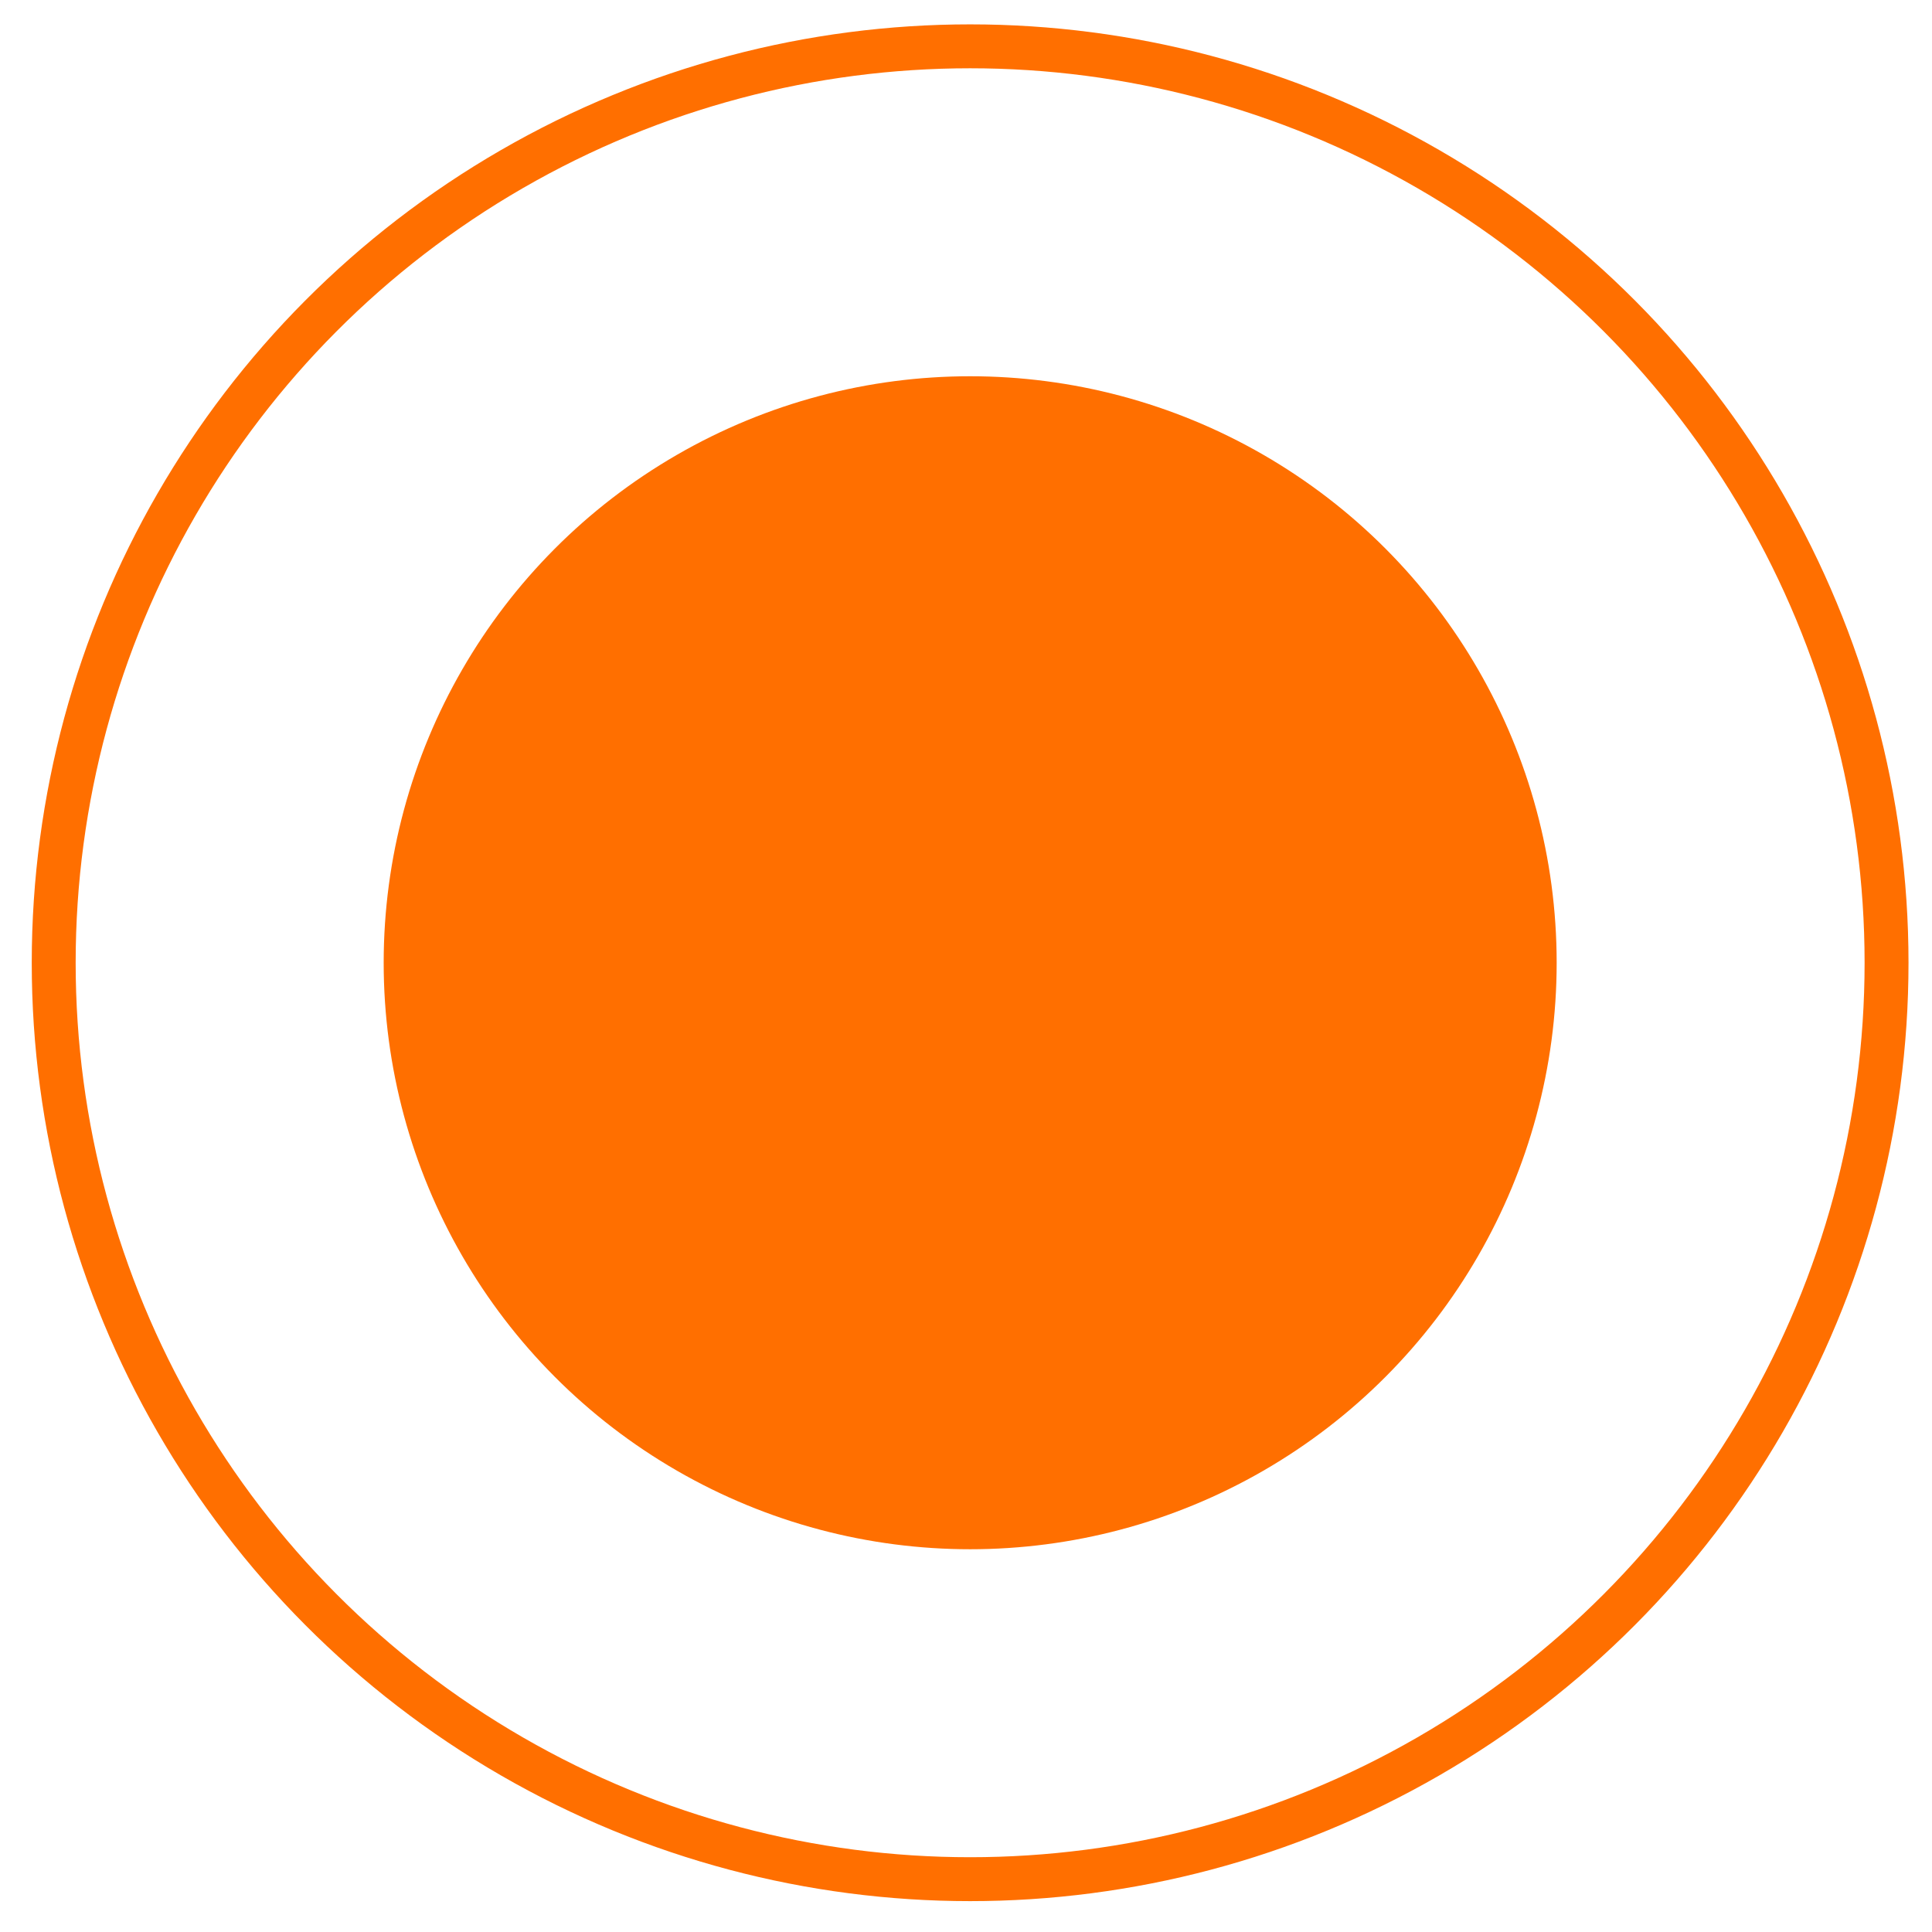 <?xml version="1.0" encoding="UTF-8"?> <svg xmlns="http://www.w3.org/2000/svg" width="44" height="44" viewBox="0 0 44 44" fill="none"> <circle cx="22.095" cy="21.926" r="13.357" fill="#FF6F00"></circle> <circle cx="22.094" cy="21.926" r="20.871" stroke="#FF6F00"></circle> </svg> 